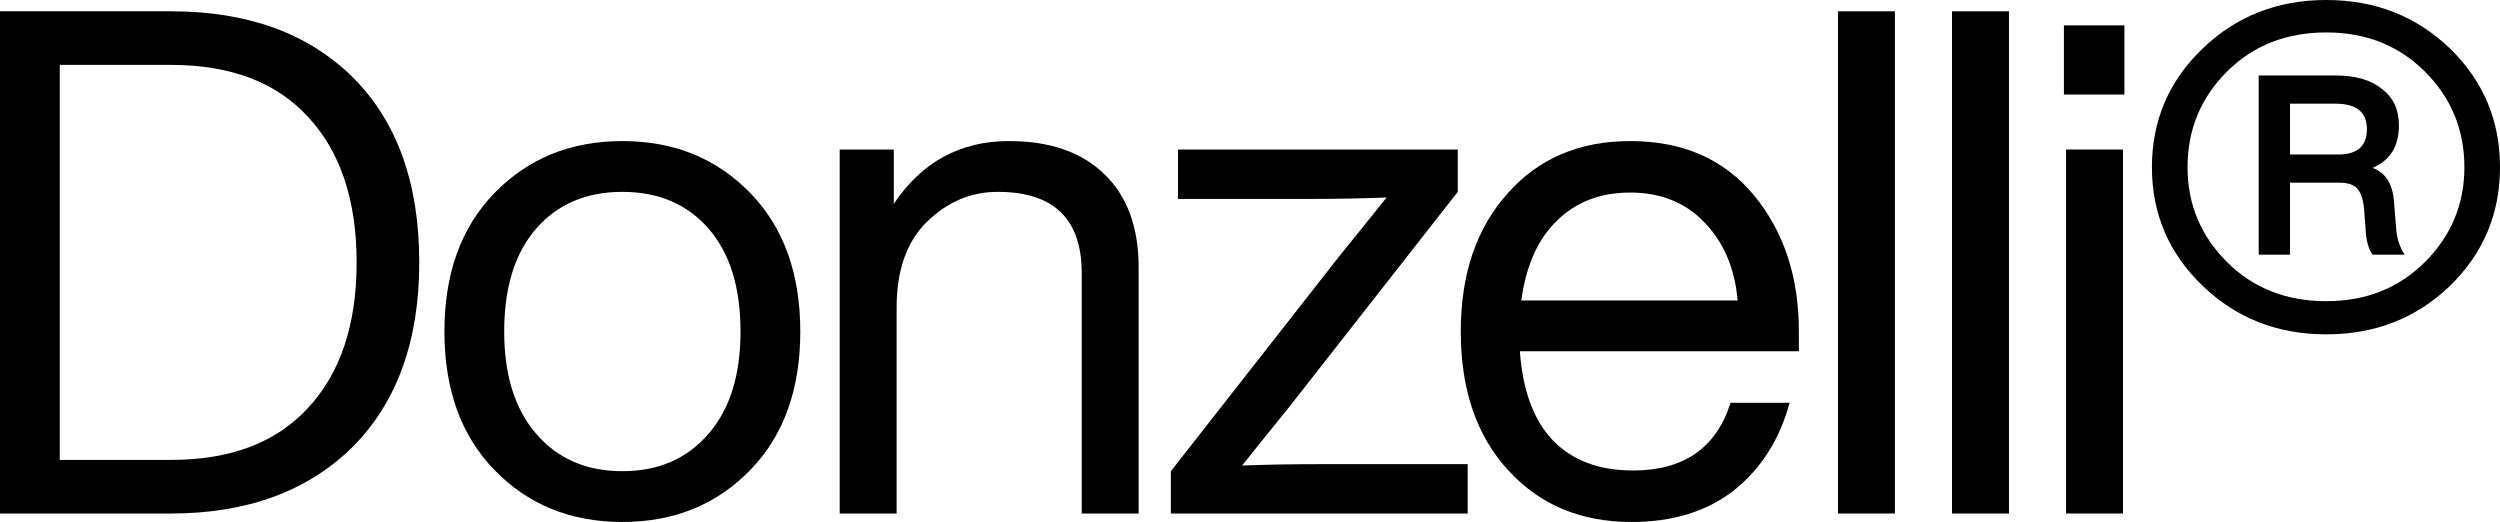 <svg width="91" height="19" viewBox="0 0 91 19" fill="none" xmlns="http://www.w3.org/2000/svg">
<path d="M0 0.411H6.218C9.017 0.411 11.228 1.215 12.851 2.824C14.458 4.433 15.261 6.676 15.261 9.551C15.261 12.393 14.458 14.627 12.851 16.253C11.21 17.879 8.999 18.692 6.218 18.692H0V0.411ZM2.176 16.741H6.218C8.395 16.741 10.062 16.107 11.219 14.841C12.394 13.574 12.981 11.811 12.981 9.551C12.981 7.292 12.394 5.529 11.219 4.262C10.062 2.995 8.395 2.362 6.218 2.362H2.176V16.741Z" fill="black"/>
<path d="M27.318 17.1C26.091 18.367 24.537 19 22.654 19C20.771 19 19.217 18.367 17.99 17.1C16.781 15.851 16.177 14.173 16.177 12.068C16.177 9.962 16.781 8.285 17.99 7.035C19.217 5.768 20.771 5.135 22.654 5.135C24.537 5.135 26.091 5.768 27.318 7.035C28.527 8.285 29.131 9.962 29.131 12.068C29.131 14.173 28.527 15.851 27.318 17.1ZM19.519 15.79C20.296 16.698 21.341 17.151 22.654 17.151C23.967 17.151 25.012 16.698 25.789 15.79C26.566 14.9 26.955 13.659 26.955 12.068C26.955 10.459 26.566 9.209 25.789 8.319C25.012 7.429 23.967 6.984 22.654 6.984C21.341 6.984 20.296 7.429 19.519 8.319C18.742 9.209 18.353 10.459 18.353 12.068C18.353 13.659 18.742 14.9 19.519 15.79Z" fill="black"/>
<path d="M36.731 5.135C38.217 5.135 39.374 5.537 40.203 6.342C41.032 7.146 41.447 8.276 41.447 9.731V18.692H39.374V9.936C39.374 7.968 38.355 6.984 36.317 6.984C35.349 6.984 34.494 7.343 33.752 8.062C33.009 8.781 32.637 9.825 32.637 11.195V18.692H30.565V5.443H32.534V7.42C33.553 5.897 34.952 5.135 36.731 5.135Z" fill="black"/>
<path d="M48.061 16.895H53.424V18.692H42.62V17.151L48.735 9.346C49.028 8.986 49.374 8.559 49.771 8.062C50.168 7.566 50.401 7.275 50.471 7.189C49.607 7.223 48.657 7.241 47.62 7.241H42.879V5.443H53.062V6.984L46.947 14.789C46.653 15.149 46.308 15.577 45.91 16.073C45.513 16.569 45.28 16.86 45.211 16.946C46.075 16.912 47.025 16.895 48.061 16.895Z" fill="black"/>
<path d="M65.479 12.068V12.787H55.323C55.426 14.224 55.832 15.311 56.54 16.047C57.249 16.766 58.216 17.126 59.442 17.126C61.291 17.126 62.474 16.304 62.992 14.661H65.142C64.78 15.996 64.106 17.057 63.121 17.845C62.137 18.615 60.893 19 59.391 19C57.542 19 56.048 18.375 54.908 17.126C53.751 15.876 53.172 14.19 53.172 12.068C53.172 9.979 53.742 8.302 54.882 7.035C56.005 5.768 57.49 5.135 59.339 5.135C61.256 5.135 62.759 5.794 63.847 7.112C64.935 8.43 65.479 10.082 65.479 12.068ZM59.339 7.009C58.25 7.009 57.361 7.352 56.67 8.036C55.979 8.704 55.547 9.671 55.374 10.938H63.251C63.147 9.774 62.75 8.832 62.059 8.114C61.368 7.377 60.461 7.009 59.339 7.009Z" fill="black"/>
<path d="M68.975 18.692H66.902V0.411H68.975V18.692Z" fill="black"/>
<path d="M73.126 18.692H71.053V0.411H73.126V18.692Z" fill="black"/>
<path d="M77.328 3.441H75.126V0.924H77.328V3.441ZM77.276 18.692H75.204V5.443H77.276V18.692Z" fill="black"/>
<path d="M80.17 1.772C81.396 0.591 82.899 0 84.678 0C86.457 0 87.96 0.591 89.186 1.772C90.395 2.953 91 4.391 91 6.085C91 7.78 90.395 9.218 89.186 10.399C87.96 11.58 86.457 12.17 84.678 12.17C82.899 12.17 81.396 11.58 80.17 10.399C78.943 9.218 78.33 7.78 78.33 6.085C78.33 4.391 78.943 2.953 80.17 1.772ZM84.678 10.963C86.112 10.963 87.303 10.493 88.254 9.551C89.221 8.593 89.704 7.437 89.704 6.085C89.704 4.716 89.221 3.552 88.254 2.593C87.303 1.652 86.112 1.181 84.678 1.181C83.227 1.181 82.026 1.652 81.076 2.593C80.109 3.552 79.626 4.716 79.626 6.085C79.626 7.437 80.109 8.593 81.076 9.551C82.026 10.493 83.227 10.963 84.678 10.963ZM87.139 7.318L87.217 8.268C87.234 8.644 87.338 8.978 87.528 9.269H86.362C86.207 9.064 86.12 8.73 86.103 8.268L86.051 7.6C86.017 7.241 85.93 6.992 85.792 6.855C85.671 6.718 85.455 6.65 85.144 6.65H83.357V9.269H82.216V2.747H85.015C85.74 2.747 86.302 2.91 86.699 3.235C87.114 3.543 87.321 3.988 87.321 4.57C87.321 5.323 87.001 5.837 86.362 6.111C86.829 6.282 87.088 6.684 87.139 7.318ZM83.357 5.623H85.118C85.809 5.623 86.155 5.315 86.155 4.699C86.155 4.082 85.775 3.774 85.015 3.774H83.357V5.623Z" fill="black"/>
</svg>
